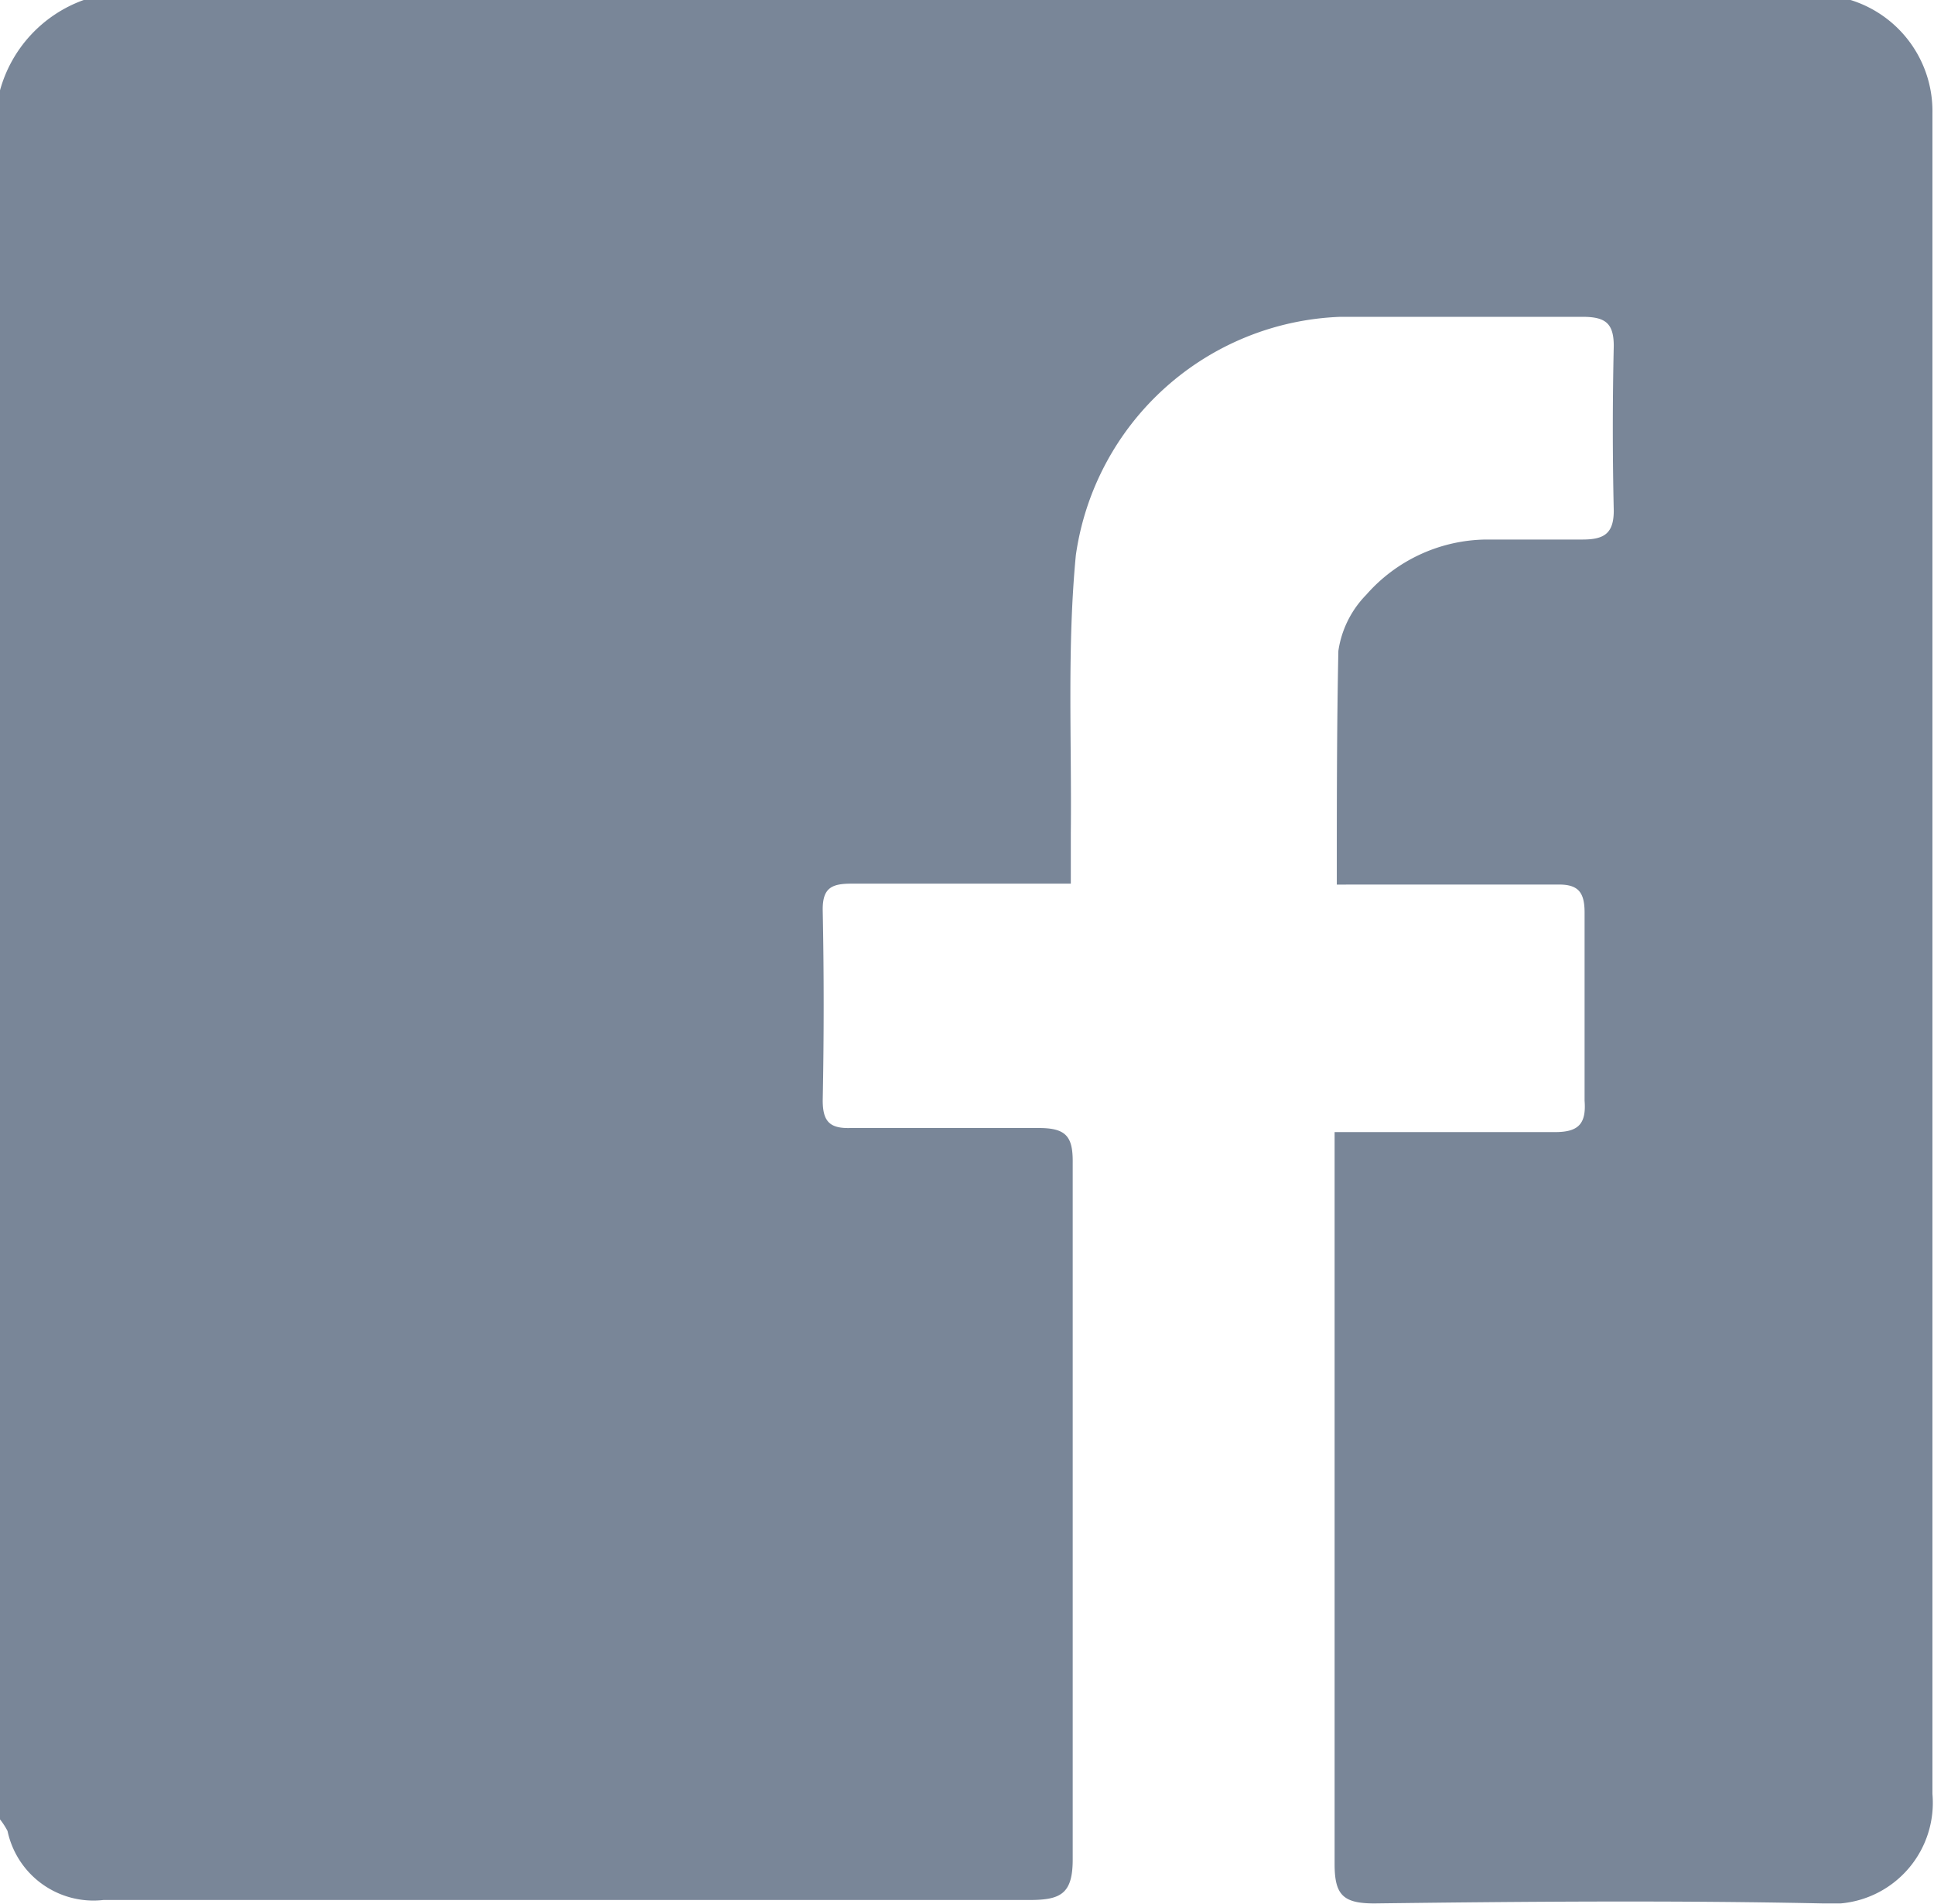 <svg id="レイヤー_1" data-name="レイヤー 1" xmlns="http://www.w3.org/2000/svg" viewBox="0 0 61.66 60.69"><defs><style>.cls-1{fill:#798698;}</style></defs><title>アートボード21</title><path id="パス_145" data-name="パス 145" class="cls-1" d="M0,58V2.88A4.26,4.26,0,0,1,2.67,0H59a3.71,3.71,0,0,1,2.61,3.61q0,26.79,0,53.58a3.22,3.22,0,0,1-2.93,3.49h-.56c-4.77-.1-9.54-.06-14.3,0-1,0-1.27-.27-1.27-1.26,0-7.41,0-14.81,0-22.22,0-.33,0-.66,0-1.11h1.17c2,0,3.91,0,5.86,0,.72,0,1-.24.94-1q0-3,0-6c0-.67-.22-.91-.89-.89-1.61,0-3.22,0-4.84,0H42.62c0-2.59,0-5,.05-7.45a3.22,3.22,0,0,1,.89-1.79,5.16,5.16,0,0,1,3.81-1.76c1,0,2.06,0,3.08,0,.68,0,1-.18,1-.92q-.06-2.62,0-5.25c0-.73-.27-.93-1-.93-2.57,0-5.14,0-7.71,0a8.85,8.85,0,0,0-8.44,7.6c-.28,2.92-.13,5.88-.16,8.83,0,.5,0,1,0,1.64H32.91c-1.92,0-3.84,0-5.76,0-.63,0-.93.13-.92.85q.06,3,0,6.06c0,.68.23.9.89.88,2,0,4,0,6,0,.87,0,1.09.27,1.08,1.11,0,7.4,0,14.8,0,22.21,0,1.09-.38,1.29-1.37,1.29-5.86,0-11.72,0-17.58,0H3.3a2.8,2.8,0,0,1-3.06-2.2A2.34,2.34,0,0,0,0,58Z"/></svg>